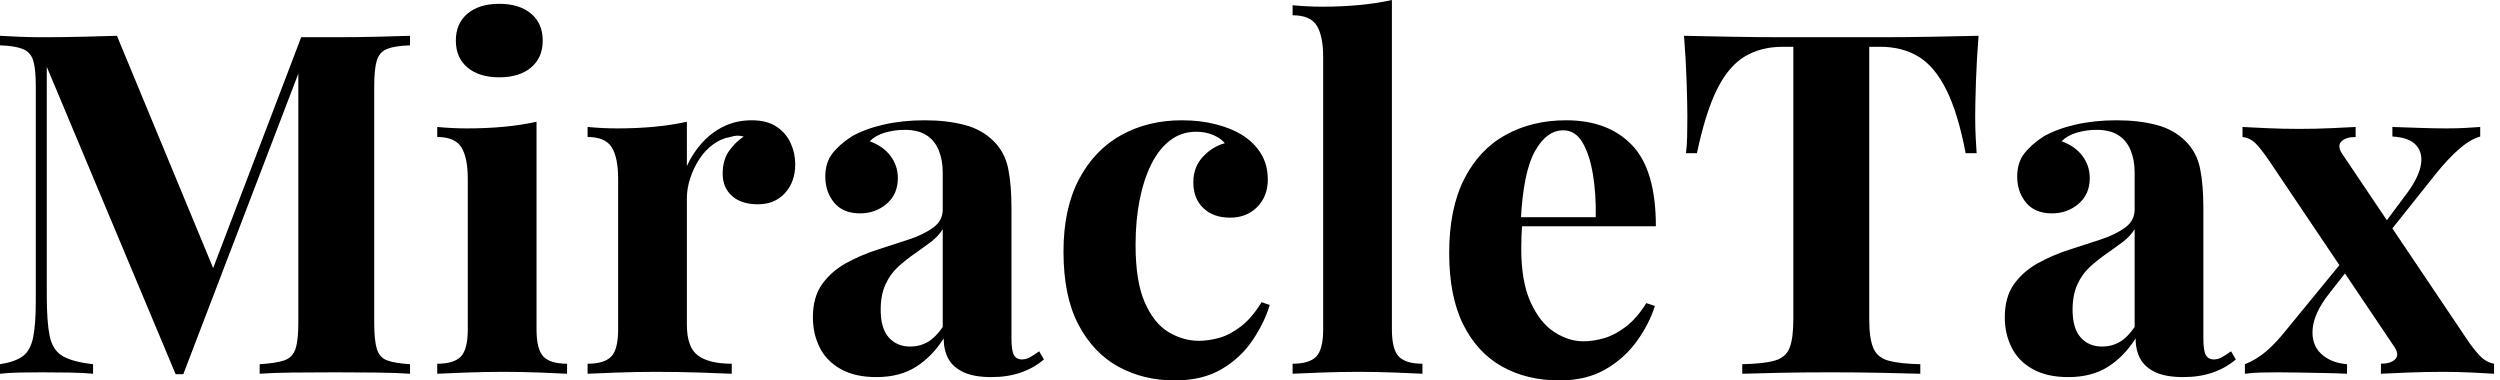 <svg baseProfile="full" height="28" version="1.1" viewBox="0 0 184 28" width="184" xmlns="http://www.w3.org/2000/svg" xmlns:ev="http://www.w3.org/2001/xml-events" xmlns:xlink="http://www.w3.org/1999/xlink"><defs /><g><path d="M31.408 2.635V3.338Q30.284 3.373 29.721 3.601Q29.159 3.829 28.966 4.444Q28.773 5.059 28.773 6.359V23.784Q28.773 25.049 28.966 25.681Q29.159 26.314 29.721 26.524Q30.284 26.735 31.408 26.806V27.508Q30.424 27.438 28.931 27.42Q27.438 27.403 25.892 27.403Q24.206 27.403 22.73 27.42Q21.255 27.438 20.341 27.508V26.806Q21.536 26.735 22.151 26.524Q22.765 26.314 22.976 25.681Q23.187 25.049 23.187 23.784V4.778H23.433L14.72 27.543H14.158L4.673 4.918V21.747Q4.673 23.679 4.883 24.715Q5.094 25.752 5.814 26.191Q6.535 26.63 8.08 26.806V27.508Q7.413 27.438 6.324 27.42Q5.235 27.403 4.286 27.403Q3.478 27.403 2.635 27.42Q1.792 27.438 1.23 27.508V26.806Q2.354 26.63 2.916 26.208Q3.478 25.787 3.671 24.821Q3.864 23.854 3.864 22.168V6.359Q3.864 5.059 3.671 4.444Q3.478 3.829 2.898 3.601Q2.319 3.373 1.23 3.338V2.635Q1.792 2.67 2.635 2.705Q3.478 2.74 4.286 2.74Q5.797 2.74 7.255 2.705Q8.713 2.67 9.837 2.635L17.215 20.447L16.336 21.255L23.398 2.74Q23.995 2.74 24.627 2.74Q25.26 2.74 25.892 2.74Q27.438 2.74 28.931 2.705Q30.424 2.67 31.408 2.635Z M37.977 0.281Q39.453 0.281 40.314 1.001Q41.174 1.721 41.174 2.986Q41.174 4.251 40.314 4.971Q39.453 5.691 37.977 5.691Q36.502 5.691 35.641 4.971Q34.78 4.251 34.78 2.986Q34.78 1.721 35.641 1.001Q36.502 0.281 37.977 0.281ZM40.718 8.959V24.241Q40.718 25.716 41.227 26.243Q41.737 26.77 42.966 26.77V27.508Q42.334 27.473 40.999 27.42Q39.664 27.368 38.294 27.368Q36.923 27.368 35.518 27.42Q34.113 27.473 33.41 27.508V26.77Q34.64 26.77 35.149 26.243Q35.659 25.716 35.659 24.241V13.174Q35.659 11.593 35.184 10.838Q34.71 10.083 33.41 10.083V9.345Q34.535 9.45 35.588 9.45Q37.064 9.45 38.346 9.327Q39.629 9.205 40.718 8.959Z M56.562 8.853Q57.686 8.853 58.389 9.327Q59.092 9.802 59.425 10.54Q59.759 11.277 59.759 12.085Q59.759 13.385 59.004 14.211Q58.248 15.036 57.019 15.036Q55.789 15.036 55.104 14.422Q54.419 13.807 54.419 12.788Q54.419 11.804 54.858 11.154Q55.297 10.504 55.965 10.048Q55.473 9.907 54.981 10.083Q54.314 10.188 53.716 10.627Q53.119 11.066 52.698 11.716Q52.276 12.366 52.03 13.122Q51.784 13.877 51.784 14.58V23.89Q51.784 25.576 52.61 26.173Q53.435 26.77 55.087 26.77V27.508Q54.279 27.473 52.733 27.42Q51.187 27.368 49.501 27.368Q48.095 27.368 46.655 27.42Q45.215 27.473 44.477 27.508V26.77Q45.706 26.77 46.216 26.243Q46.725 25.716 46.725 24.241V13.174Q46.725 11.593 46.251 10.838Q45.777 10.083 44.477 10.083V9.345Q45.601 9.45 46.655 9.45Q48.13 9.45 49.413 9.327Q50.695 9.205 51.784 8.959V12.226Q52.206 11.277 52.908 10.504Q53.611 9.731 54.524 9.292Q55.438 8.853 56.562 8.853Z M65.731 27.754Q64.151 27.754 63.097 27.157Q62.043 26.56 61.551 25.558Q61.059 24.557 61.059 23.363Q61.059 21.852 61.744 20.903Q62.429 19.955 63.518 19.358Q64.607 18.76 65.819 18.374Q67.031 17.987 68.138 17.619Q69.245 17.25 69.93 16.74Q70.615 16.231 70.615 15.423V12.683Q70.615 11.769 70.316 11.049Q70.018 10.329 69.403 9.942Q68.788 9.556 67.804 9.556Q67.102 9.556 66.399 9.749Q65.696 9.942 65.24 10.399Q66.223 10.75 66.768 11.471Q67.312 12.191 67.312 13.104Q67.312 14.299 66.487 15.001Q65.661 15.704 64.537 15.704Q63.272 15.704 62.622 14.913Q61.972 14.123 61.972 12.999Q61.972 11.98 62.482 11.312Q62.991 10.645 63.905 10.048Q64.888 9.486 66.276 9.169Q67.664 8.853 69.28 8.853Q70.896 8.853 72.196 9.187Q73.496 9.521 74.374 10.399Q75.182 11.207 75.428 12.384Q75.674 13.561 75.674 15.353V24.908Q75.674 25.787 75.849 26.12Q76.025 26.454 76.447 26.454Q76.763 26.454 77.061 26.279Q77.36 26.103 77.711 25.857L78.063 26.454Q77.325 27.087 76.359 27.42Q75.393 27.754 74.198 27.754Q72.898 27.754 72.125 27.385Q71.353 27.016 71.019 26.384Q70.685 25.752 70.685 24.908Q69.842 26.243 68.647 26.999Q67.453 27.754 65.731 27.754ZM68.226 25.506Q68.928 25.506 69.508 25.172Q70.088 24.838 70.615 24.065V16.863Q70.299 17.39 69.737 17.812Q69.174 18.233 68.542 18.673Q67.91 19.112 67.33 19.639Q66.75 20.166 66.399 20.939Q66.048 21.711 66.048 22.801Q66.048 24.171 66.645 24.838Q67.242 25.506 68.226 25.506Z M88.216 8.853Q89.586 8.853 90.728 9.152Q91.87 9.45 92.607 9.907Q93.521 10.469 94.03 11.295Q94.54 12.12 94.54 13.21Q94.54 14.439 93.767 15.23Q92.994 16.02 91.764 16.02Q90.535 16.02 89.797 15.317Q89.059 14.615 89.059 13.42Q89.059 12.296 89.762 11.541Q90.464 10.785 91.378 10.54Q91.097 10.188 90.535 9.942Q89.972 9.696 89.27 9.696Q88.181 9.696 87.355 10.329Q86.529 10.961 85.967 12.085Q85.405 13.21 85.107 14.72Q84.808 16.231 84.808 18.023Q84.808 20.728 85.493 22.274Q86.178 23.819 87.25 24.452Q88.321 25.084 89.481 25.084Q90.148 25.084 90.939 24.873Q91.729 24.662 92.555 24.03Q93.38 23.398 94.083 22.238L94.68 22.449Q94.294 23.749 93.415 25.049Q92.537 26.349 91.132 27.174Q89.726 28.0 87.689 28.0Q85.405 28.0 83.561 26.999Q81.716 25.997 80.61 23.907Q79.503 21.817 79.503 18.514Q79.503 15.353 80.645 13.192Q81.787 11.031 83.754 9.942Q85.721 8.853 88.216 8.853Z M103.674 0.0V24.241Q103.674 25.716 104.183 26.243Q104.693 26.77 105.922 26.77V27.508Q105.255 27.473 103.92 27.42Q102.585 27.368 101.215 27.368Q99.844 27.368 98.457 27.42Q97.069 27.473 96.366 27.508V26.77Q97.596 26.77 98.105 26.243Q98.615 25.716 98.615 24.241V4.216Q98.615 2.635 98.141 1.88Q97.666 1.124 96.366 1.124V0.386Q97.491 0.492 98.545 0.492Q99.985 0.492 101.285 0.369Q102.585 0.246 103.674 0.0Z M116.497 8.853Q119.588 8.853 121.345 10.68Q123.102 12.507 123.102 16.652H111.543L111.473 15.985H118.675Q118.71 14.263 118.464 12.806Q118.218 11.348 117.691 10.469Q117.164 9.591 116.286 9.591Q115.056 9.591 114.196 11.137Q113.335 12.683 113.159 16.266L113.265 16.477Q113.23 16.898 113.212 17.355Q113.194 17.812 113.194 18.304Q113.194 20.728 113.88 22.238Q114.565 23.749 115.619 24.434Q116.673 25.119 117.762 25.119Q118.499 25.119 119.29 24.891Q120.08 24.662 120.888 24.048Q121.696 23.433 122.399 22.309L123.031 22.519Q122.61 23.854 121.696 25.119Q120.783 26.384 119.378 27.192Q117.972 28.0 116.005 28.0Q113.616 28.0 111.789 26.981Q109.962 25.962 108.926 23.89Q107.89 21.817 107.89 18.62Q107.89 15.353 108.996 13.174Q110.103 10.996 112.053 9.925Q114.003 8.853 116.497 8.853Z M146.851 2.635Q146.71 4.427 146.657 6.078Q146.605 7.729 146.605 8.607Q146.605 9.38 146.64 10.083Q146.675 10.785 146.71 11.277H145.902Q145.34 8.326 144.479 6.605Q143.619 4.883 142.424 4.163Q141.23 3.443 139.614 3.443H138.806V23.503Q138.806 24.908 139.104 25.611Q139.403 26.314 140.211 26.542Q141.019 26.77 142.565 26.806V27.508Q141.476 27.473 139.666 27.438Q137.857 27.403 135.89 27.403Q133.957 27.403 132.236 27.438Q130.514 27.473 129.46 27.508V26.806Q131.041 26.77 131.849 26.542Q132.657 26.314 132.939 25.611Q133.22 24.908 133.22 23.503V3.443H132.447Q130.831 3.443 129.636 4.163Q128.442 4.883 127.598 6.587Q126.755 8.291 126.123 11.277H125.315Q125.385 10.785 125.403 10.083Q125.42 9.38 125.42 8.607Q125.42 7.729 125.368 6.078Q125.315 4.427 125.174 2.635Q126.79 2.67 128.705 2.705Q130.62 2.74 132.552 2.74Q134.484 2.74 136.03 2.74Q137.611 2.74 139.526 2.74Q141.44 2.74 143.373 2.705Q145.305 2.67 146.851 2.635Z M153.455 27.754Q151.875 27.754 150.821 27.157Q149.767 26.56 149.275 25.558Q148.783 24.557 148.783 23.363Q148.783 21.852 149.468 20.903Q150.153 19.955 151.242 19.358Q152.331 18.76 153.543 18.374Q154.755 17.987 155.862 17.619Q156.969 17.25 157.654 16.74Q158.339 16.231 158.339 15.423V12.683Q158.339 11.769 158.04 11.049Q157.742 10.329 157.127 9.942Q156.512 9.556 155.528 9.556Q154.826 9.556 154.123 9.749Q153.42 9.942 152.964 10.399Q153.947 10.75 154.492 11.471Q155.036 12.191 155.036 13.104Q155.036 14.299 154.211 15.001Q153.385 15.704 152.261 15.704Q150.996 15.704 150.346 14.913Q149.696 14.123 149.696 12.999Q149.696 11.98 150.206 11.312Q150.715 10.645 151.629 10.048Q152.612 9.486 154.0 9.169Q155.388 8.853 157.004 8.853Q158.62 8.853 159.92 9.187Q161.22 9.521 162.098 10.399Q162.906 11.207 163.152 12.384Q163.398 13.561 163.398 15.353V24.908Q163.398 25.787 163.573 26.12Q163.749 26.454 164.171 26.454Q164.487 26.454 164.785 26.279Q165.084 26.103 165.435 25.857L165.787 26.454Q165.049 27.087 164.083 27.42Q163.117 27.754 161.922 27.754Q160.622 27.754 159.849 27.385Q159.077 27.016 158.743 26.384Q158.409 25.752 158.409 24.908Q157.566 26.243 156.371 26.999Q155.177 27.754 153.455 27.754ZM155.95 25.506Q156.652 25.506 157.232 25.172Q157.812 24.838 158.339 24.065V16.863Q158.023 17.39 157.46 17.812Q156.898 18.233 156.266 18.673Q155.634 19.112 155.054 19.639Q154.474 20.166 154.123 20.939Q153.772 21.711 153.772 22.801Q153.772 24.171 154.369 24.838Q154.966 25.506 155.95 25.506Z M174.605 9.345V10.083Q173.902 10.083 173.568 10.399Q173.235 10.715 173.586 11.277L182.826 25.014Q183.247 25.646 183.721 26.156Q184.196 26.665 184.793 26.77V27.508Q184.266 27.473 183.194 27.42Q182.123 27.368 181.034 27.368Q179.769 27.368 178.434 27.42Q177.099 27.473 176.467 27.508V26.77Q177.169 26.77 177.503 26.454Q177.837 26.138 177.486 25.576L168.246 11.839Q167.649 10.961 167.245 10.557Q166.841 10.153 166.279 10.083V9.345Q166.876 9.38 168.07 9.433Q169.265 9.486 170.459 9.486Q171.619 9.486 172.813 9.433Q174.008 9.38 174.605 9.345ZM173.797 19.041Q173.797 19.041 173.849 19.252Q173.902 19.463 173.955 19.674Q174.008 19.885 174.008 19.885L172.602 21.676Q171.548 23.046 171.443 24.188Q171.338 25.33 172.04 26.015Q172.743 26.7 173.972 26.806V27.508Q173.305 27.473 172.339 27.455Q171.373 27.438 170.459 27.42Q169.546 27.403 168.913 27.403Q168.141 27.403 167.561 27.42Q166.981 27.438 166.454 27.508V26.806Q167.262 26.489 168.0 25.875Q168.738 25.26 169.651 24.1ZM183.774 9.345V10.048Q183.036 10.258 182.228 10.961Q181.42 11.664 180.542 12.753L176.678 17.601Q176.678 17.601 176.625 17.408Q176.572 17.215 176.519 17.004Q176.467 16.793 176.467 16.793L178.223 14.439Q179.172 13.21 179.383 12.261Q179.593 11.312 179.084 10.715Q178.575 10.118 177.31 10.048V9.345Q178.329 9.38 179.383 9.415Q180.437 9.45 181.28 9.45Q182.088 9.45 182.685 9.415Q183.282 9.38 183.774 9.345Z " fill="rgb(0,0,0)" transform="translate(-1.23, 0)" /></g></svg>